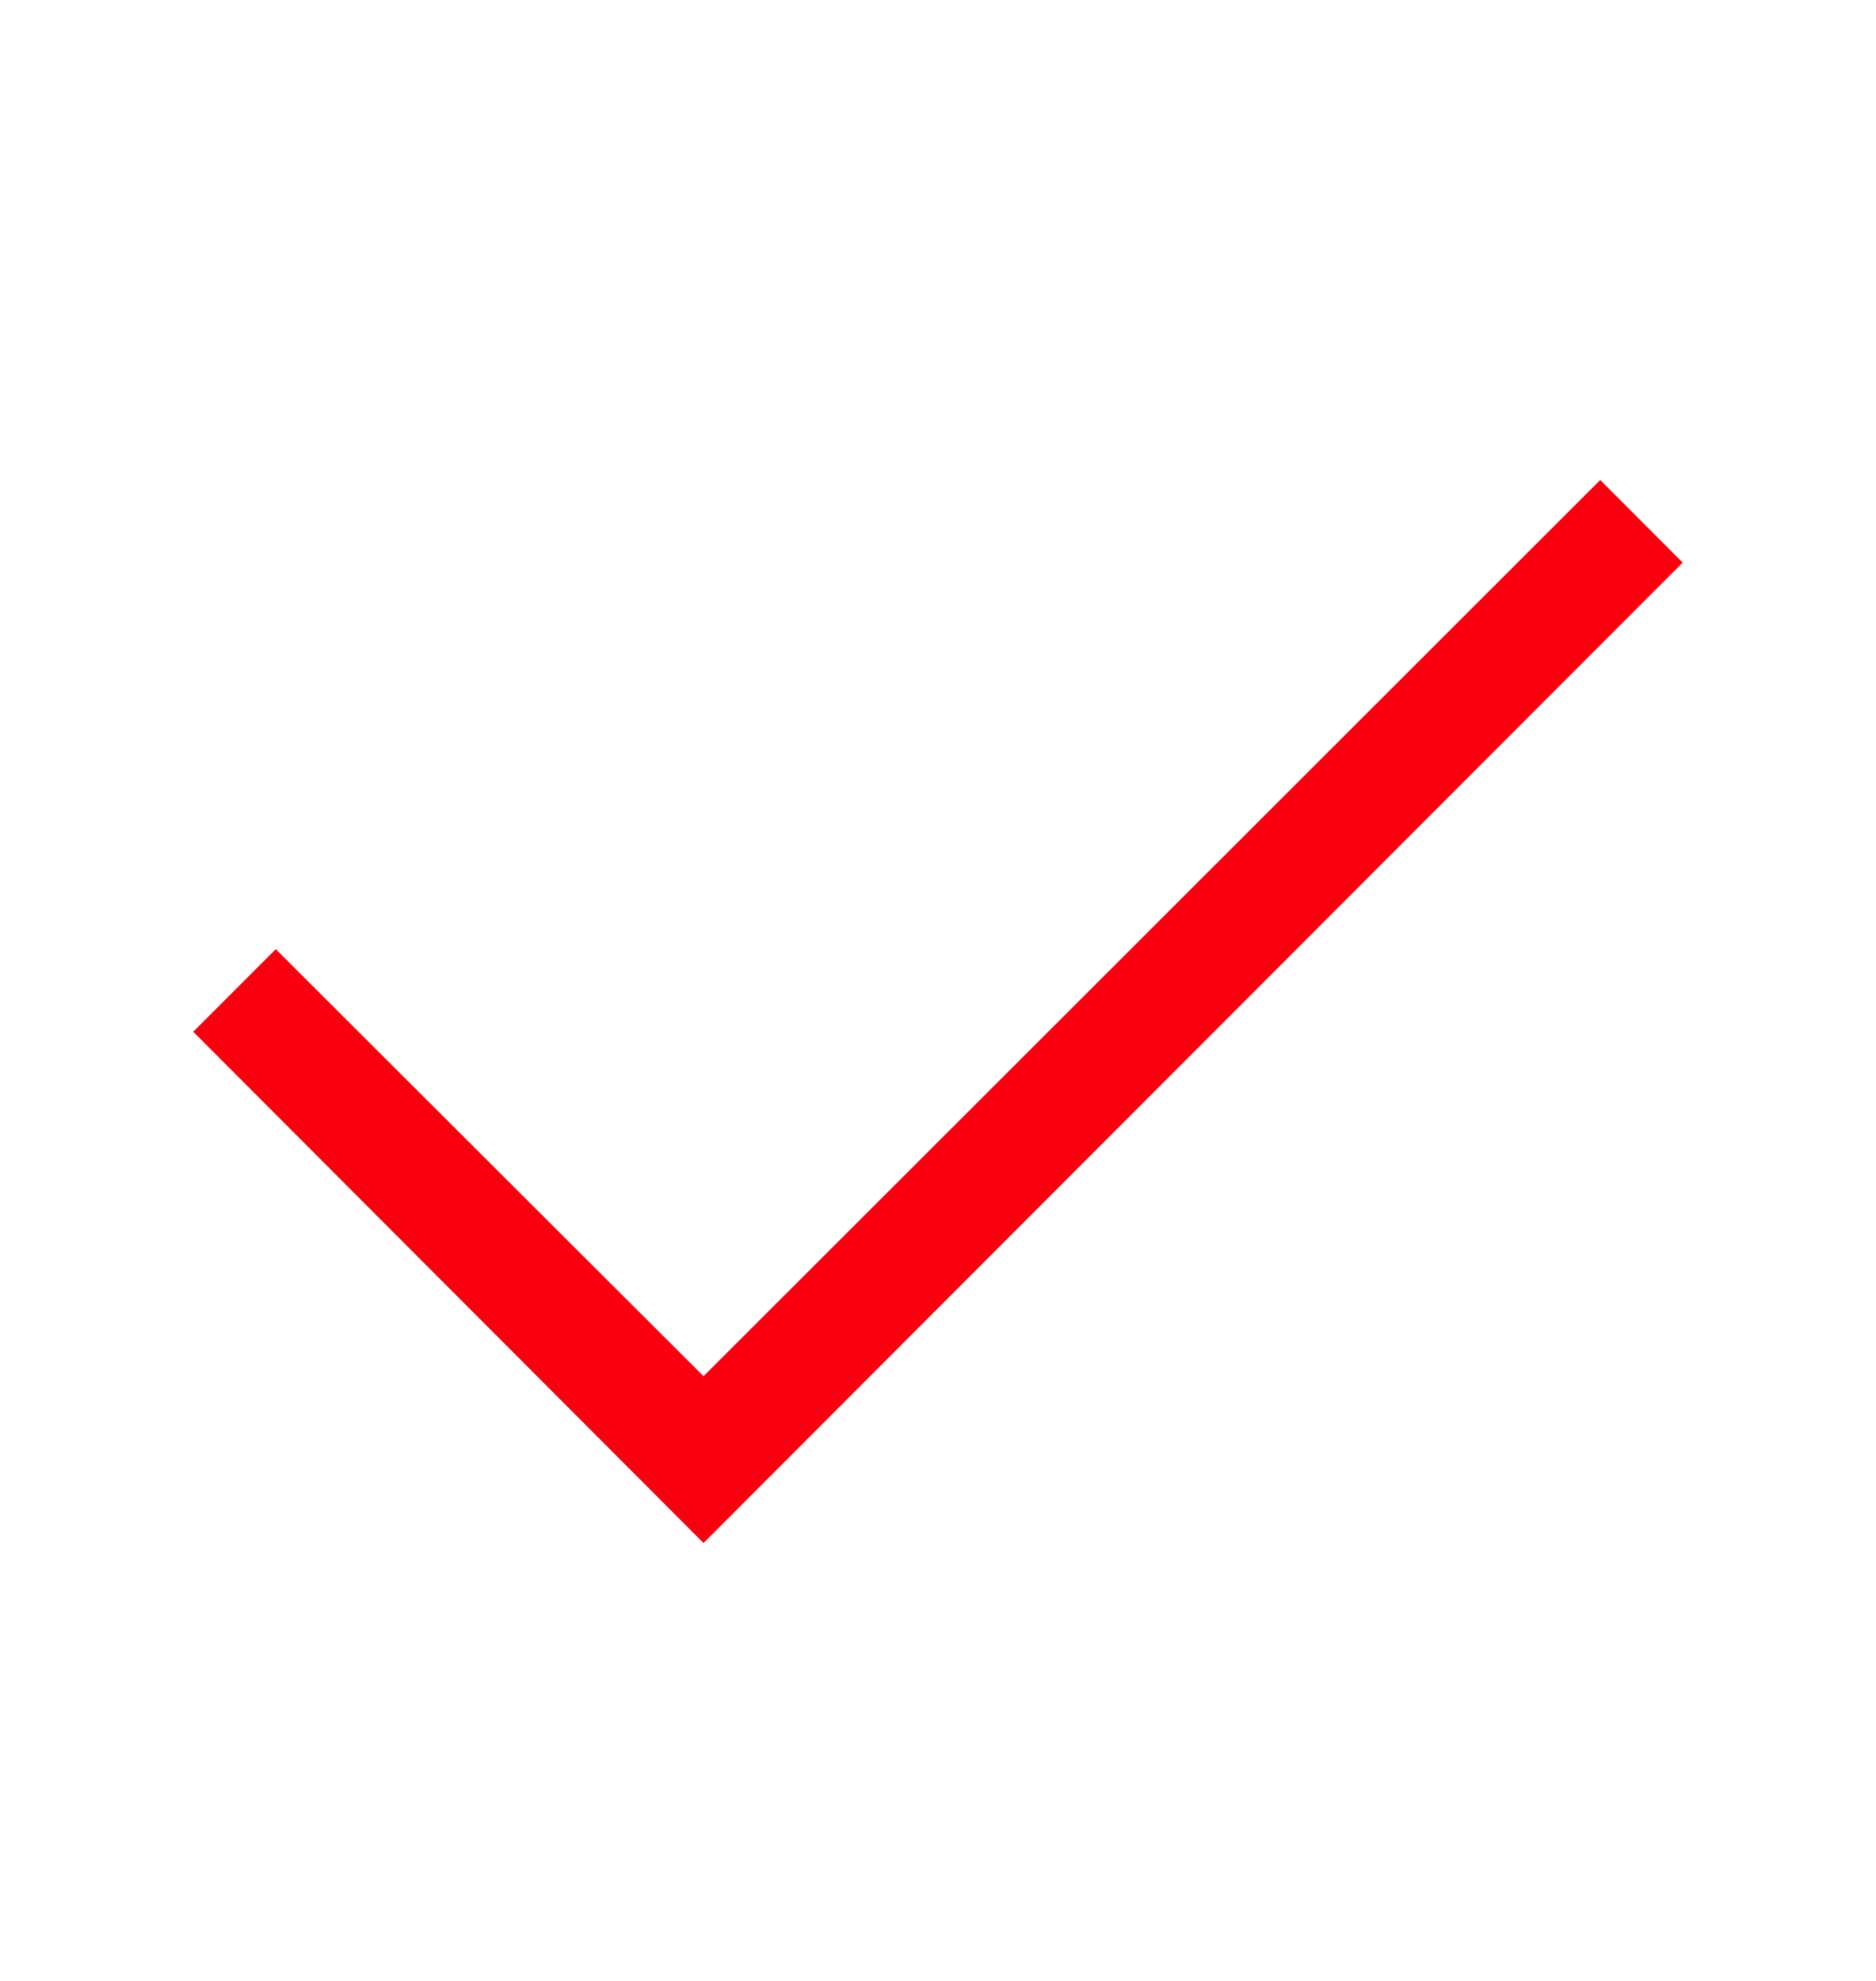 <?xml version="1.0" encoding="UTF-8"?> <svg xmlns="http://www.w3.org/2000/svg" width="18" height="19" viewBox="0 0 18 19" fill="none"><path d="M16.145 5.396L6.75 14.8L1.854 9.896L2.646 9.104L6.75 13.2L15.354 4.604L16.145 5.396Z" fill="#FA000F"></path></svg> 